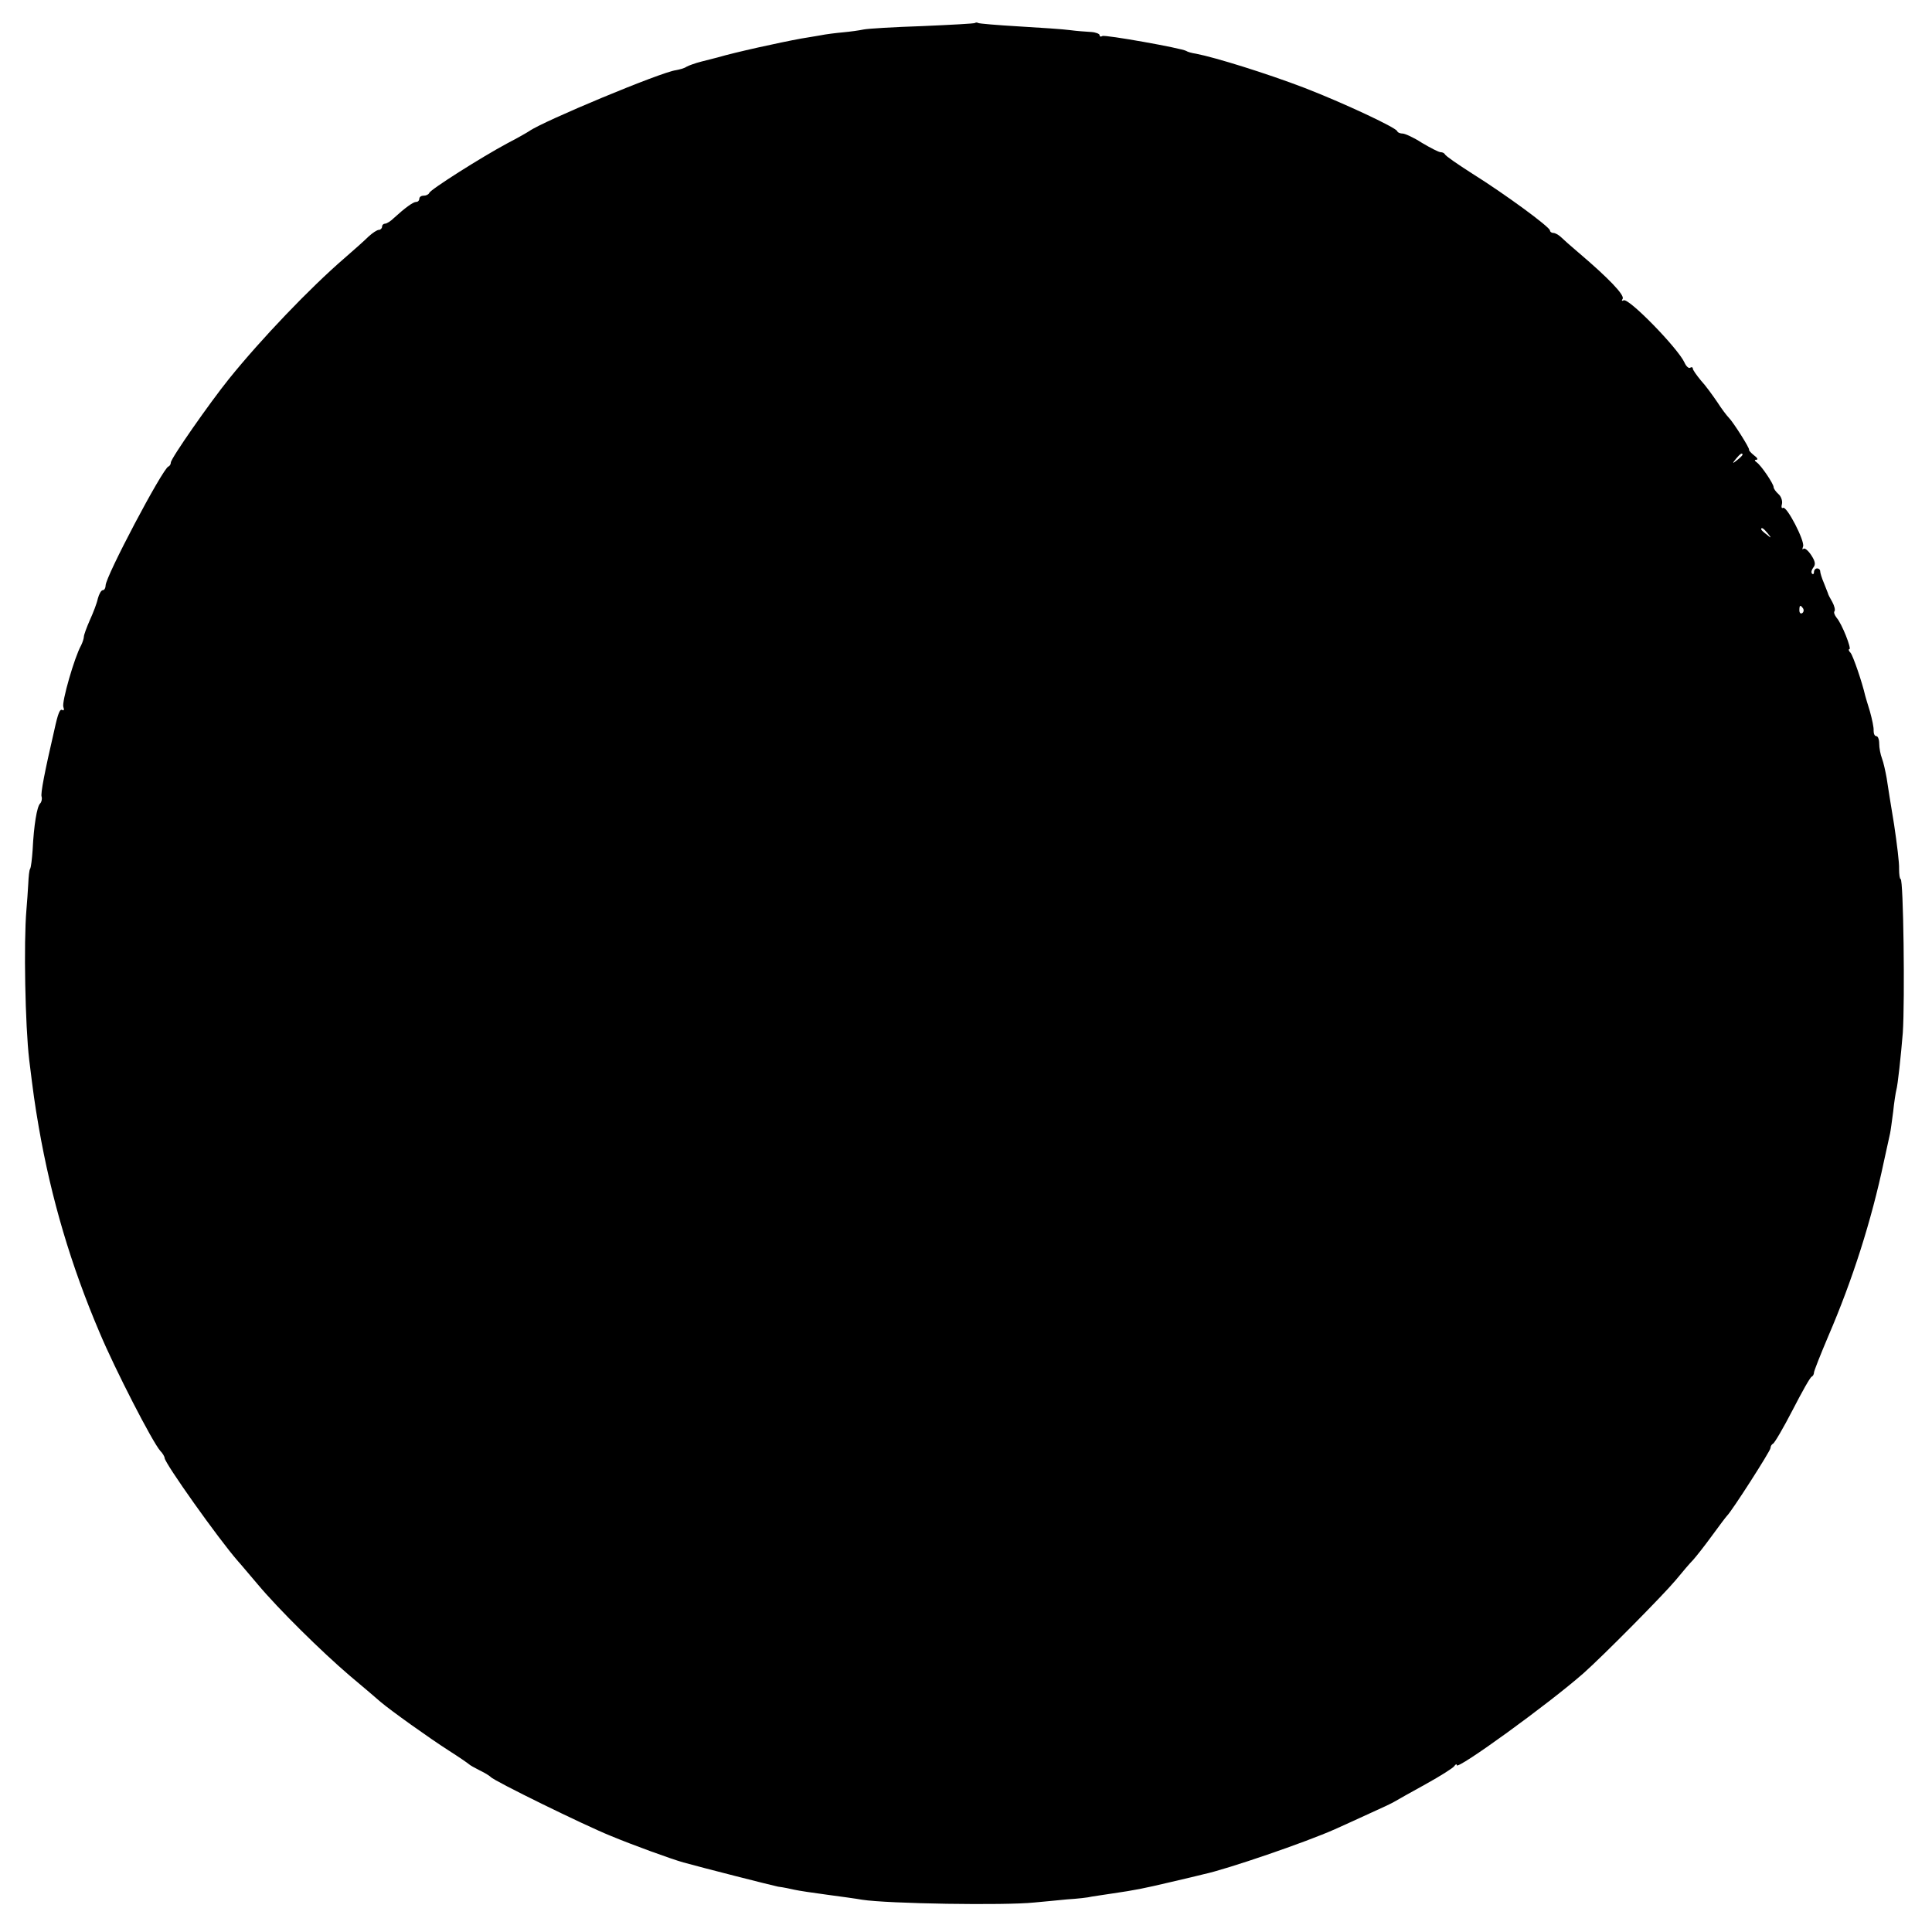 <?xml version="1.0" standalone="no"?>
<!DOCTYPE svg PUBLIC "-//W3C//DTD SVG 20010904//EN"
 "http://www.w3.org/TR/2001/REC-SVG-20010904/DTD/svg10.dtd">
<svg version="1.0" xmlns="http://www.w3.org/2000/svg"
 width="622pt" height="622pt" viewBox="0 0 622 622"
 preserveAspectRatio="xMidYMid meet">
<g transform="translate(0,622) scale(0.1,-0.1)"
fill="#000000" stroke="none">
<path d="M3139 6146 c-2 -2 -78 -6 -169 -10 -91 -3 -176 -8 -190 -11 -14 -3
-43 -7 -65 -9 -22 -2 -56 -6 -75 -10 -19 -3 -46 -8 -60 -10 -71 -13 -212 -44
-270 -61 -8 -2 -31 -8 -51 -13 -20 -5 -42 -13 -49 -17 -7 -5 -23 -9 -34 -11
-48 -6 -429 -165 -472 -196 -6 -4 -37 -22 -70 -39 -84 -45 -248 -149 -252
-160 -2 -5 -10 -9 -18 -9 -8 0 -14 -4 -14 -10 0 -5 -4 -10 -10 -10 -10 0 -37
-20 -72 -52 -10 -10 -23 -18 -28 -18 -5 0 -10 -4 -10 -10 0 -5 -5 -10 -10 -10
-6 0 -21 -10 -34 -22 -13 -13 -48 -44 -78 -70 -110 -95 -267 -259 -371 -388
-62 -77 -187 -256 -187 -269 0 -5 -3 -11 -8 -13 -19 -8 -202 -354 -202 -383 0
-8 -4 -15 -9 -15 -5 0 -12 -12 -16 -27 -3 -15 -15 -46 -26 -70 -10 -23 -19
-47 -19 -53 0 -5 -4 -18 -9 -28 -21 -37 -63 -183 -57 -198 3 -8 2 -13 -3 -10
-8 5 -14 -9 -26 -64 -31 -134 -45 -206 -41 -215 2 -7 0 -17 -5 -22 -10 -10
-20 -69 -24 -150 -2 -28 -5 -55 -8 -60 -3 -4 -5 -26 -6 -48 -1 -22 -4 -60 -6
-85 -9 -105 -4 -371 9 -482 14 -113 17 -136 31 -218 40 -229 103 -443 196
-661 50 -119 170 -352 195 -380 8 -8 14 -19 14 -23 0 -16 173 -260 236 -332
11 -12 39 -46 64 -75 67 -80 205 -216 295 -293 44 -37 89 -75 100 -85 33 -28
156 -116 220 -157 33 -21 62 -41 65 -44 3 -3 19 -12 35 -20 17 -8 32 -18 35
-21 9 -12 303 -156 385 -189 72 -30 196 -75 235 -86 65 -18 281 -73 305 -78
17 -2 40 -7 53 -10 13 -3 60 -10 105 -16 45 -6 96 -13 112 -16 82 -13 461 -19
555 -9 25 2 72 7 105 10 33 2 69 6 80 9 11 2 41 6 66 10 75 11 100 16 189 37
47 11 94 22 105 25 75 16 329 103 423 145 26 12 76 34 112 51 36 16 72 33 80
38 8 5 53 30 100 56 47 26 88 52 92 58 4 6 8 8 8 3 0 -17 298 199 409 297 63
56 255 250 296 299 22 27 47 56 56 65 9 10 36 44 60 77 24 33 46 62 49 65 15
14 140 209 140 218 0 6 4 12 8 14 5 2 33 50 63 108 30 58 57 107 62 108 4 2 7
8 7 13 0 5 21 58 46 117 78 181 139 372 179 562 9 41 18 82 20 91 2 9 6 40 10
70 3 30 8 61 10 69 5 17 15 112 21 185 7 105 2 495 -7 495 -3 0 -5 15 -5 33 1
17 -7 82 -16 142 -10 61 -21 128 -24 150 -4 22 -10 50 -15 63 -5 13 -9 34 -9
48 0 13 -4 24 -9 24 -6 0 -9 8 -9 18 1 9 -5 37 -12 62 -8 25 -14 47 -15 50
-10 44 -39 128 -47 138 -6 6 -8 12 -4 12 8 0 -24 82 -41 101 -7 9 -10 18 -7
21 3 4 0 17 -7 30 -7 12 -14 25 -14 28 -1 3 -7 18 -13 33 -7 16 -12 33 -12 38
0 5 -4 9 -10 9 -5 0 -10 -5 -10 -12 0 -6 -3 -8 -6 -5 -4 4 -2 12 4 20 8 10 6
20 -7 40 -10 15 -21 24 -25 20 -4 -4 -4 -1 -1 8 6 17 -53 132 -65 124 -4 -3
-6 3 -3 13 2 10 -3 24 -11 31 -9 8 -16 18 -16 23 0 10 -40 70 -55 80 -7 5 -7
8 0 8 6 0 2 7 -8 14 -10 8 -17 16 -16 18 3 4 -51 89 -65 103 -6 6 -23 28 -37
50 -15 22 -38 54 -53 70 -14 17 -26 34 -26 38 0 5 -4 6 -9 3 -4 -3 -13 5 -18
17 -22 47 -181 210 -196 200 -6 -3 -7 -1 -3 5 7 12 -46 67 -140 147 -26 22
-53 46 -60 53 -7 6 -17 12 -23 12 -6 0 -11 4 -11 8 0 11 -146 118 -250 183
-47 30 -86 57 -88 62 -2 4 -8 7 -14 7 -6 0 -33 14 -60 30 -26 17 -55 30 -62
30 -8 0 -16 3 -18 8 -5 12 -174 91 -298 139 -120 46 -287 98 -349 110 -14 2
-28 6 -32 9 -15 9 -262 53 -270 48 -5 -3 -9 -2 -9 3 0 4 -12 9 -27 10 -16 1
-46 3 -68 6 -22 3 -96 8 -165 12 -69 4 -128 9 -131 11 -3 2 -8 2 -10 0z m2471
-1390 c0 -2 -8 -10 -17 -17 -16 -13 -17 -12 -4 4 13 16 21 21 21 13z m81 -253
c13 -16 12 -17 -3 -4 -10 7 -18 15 -18 17 0 8 8 3 21 -13z m114 -242 c3 -5 2
-12 -3 -15 -5 -3 -9 1 -9 9 0 17 3 19 12 6z"/>
</g>
</svg>
